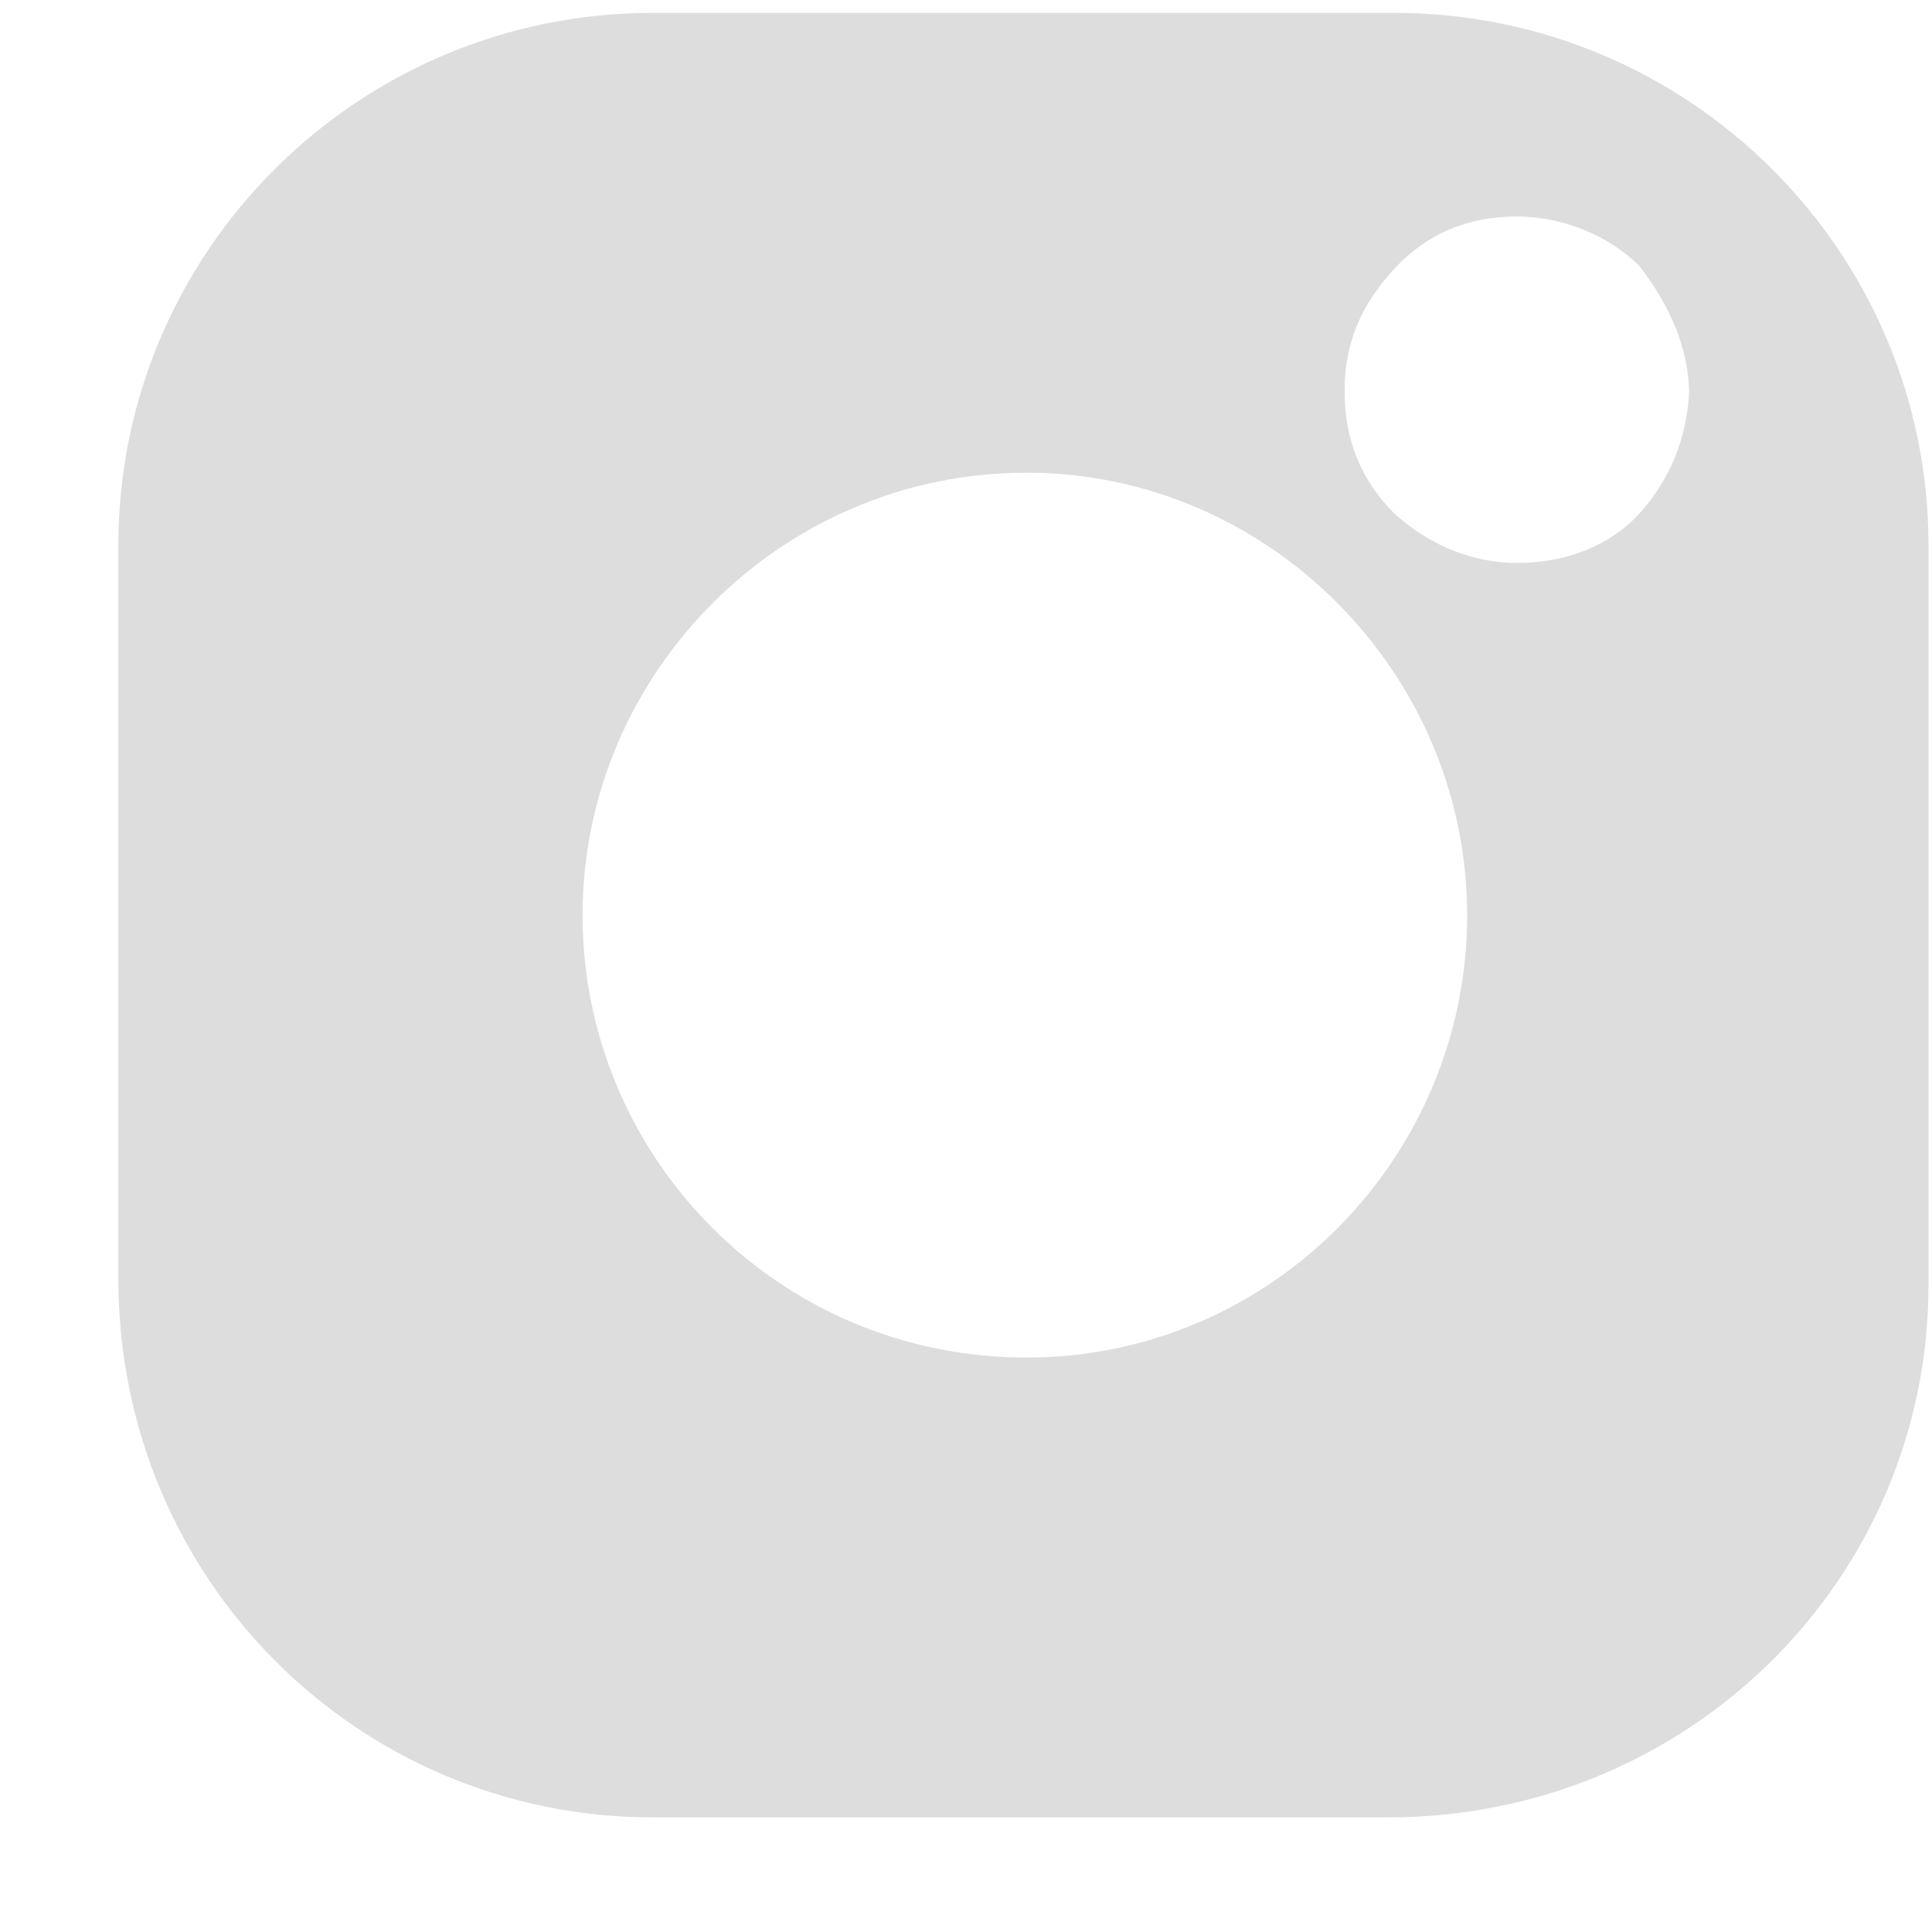<svg width="15" height="15" viewBox="0 0 15 15" fill="none" xmlns="http://www.w3.org/2000/svg">
<path d="M10.825 0.1H5.067C2.778 0.1 0.919 1.953 0.919 4.235V9.93C0.919 12.257 2.778 14.11 5.067 14.11H10.779C13.114 14.11 14.973 12.257 14.973 9.975V4.235C14.973 1.953 13.114 0.1 10.825 0.1ZM7.969 10.54C6.042 10.54 4.523 8.981 4.523 7.105C4.523 5.229 6.064 3.67 7.969 3.67C9.85 3.67 11.391 5.229 11.391 7.105C11.391 8.981 9.873 10.54 7.969 10.54ZM12.729 3.986C12.502 4.235 12.162 4.371 11.777 4.371C11.437 4.371 11.097 4.235 10.825 3.986C10.575 3.738 10.439 3.422 10.439 3.037C10.439 2.653 10.575 2.359 10.825 2.088C11.074 1.817 11.391 1.681 11.777 1.681C12.117 1.681 12.479 1.817 12.729 2.066C12.955 2.359 13.114 2.698 13.114 3.06C13.091 3.422 12.955 3.738 12.729 3.986Z" fill="#DDDDDD"/>
</svg>
